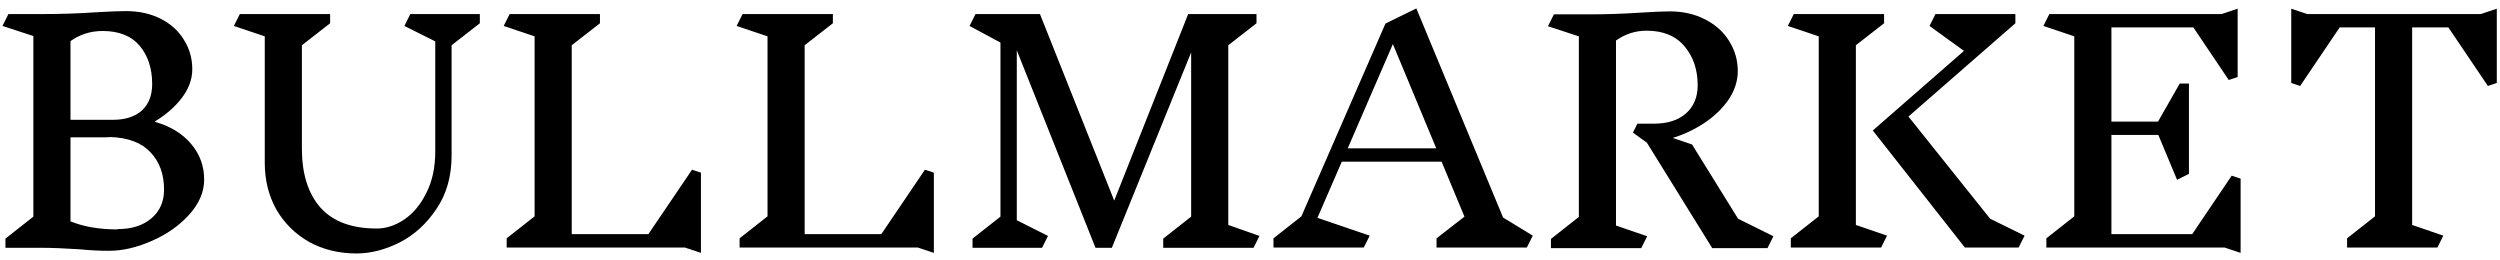 <svg width="202" height="21" viewBox="0 0 202 21" fill="none" xmlns="http://www.w3.org/2000/svg">
<path d="M12.536 9.848C13.768 10.2 14.736 10.792 15.44 11.624C16.144 12.456 16.496 13.416 16.496 14.504C16.496 15.512 16.088 16.464 15.272 17.36C14.472 18.24 13.464 18.944 12.248 19.472C11.048 20 9.904 20.264 8.816 20.264C8.016 20.264 7.232 20.224 6.464 20.144C5.184 20.064 4.192 20.024 3.488 20.024H0.44V19.28L2.696 17.504V2.912L0.2 2.096L0.68 1.136H3.464C4.92 1.136 6.352 1.088 7.76 0.992C8.848 0.928 9.648 0.896 10.16 0.896C11.232 0.896 12.176 1.104 12.992 1.52C13.808 1.936 14.432 2.504 14.864 3.224C15.312 3.928 15.536 4.72 15.536 5.6C15.536 6.4 15.256 7.168 14.696 7.904C14.152 8.624 13.432 9.256 12.536 9.8V9.848ZM12.296 6.8C12.296 5.536 11.96 4.504 11.288 3.704C10.616 2.904 9.616 2.504 8.288 2.504C7.328 2.504 6.464 2.776 5.696 3.32V9.68H9.128C10.12 9.68 10.896 9.432 11.456 8.936C12.016 8.424 12.296 7.704 12.296 6.776V6.8ZM9.488 18.512C10.64 18.512 11.552 18.224 12.224 17.648C12.912 17.072 13.256 16.296 13.256 15.32C13.256 14.072 12.888 13.064 12.152 12.296C11.432 11.528 10.352 11.12 8.912 11.072C8.8 11.088 8.648 11.096 8.456 11.096H5.696V17.888C6.768 18.32 8.032 18.536 9.488 18.536V18.512ZM36.489 3.656V12.56C36.489 14.24 36.081 15.68 35.266 16.88C34.465 18.08 33.474 18.984 32.289 19.592C31.105 20.184 29.945 20.48 28.809 20.48C27.386 20.48 26.105 20.168 24.97 19.544C23.849 18.904 22.97 18.032 22.329 16.928C21.706 15.808 21.393 14.552 21.393 13.16V2.936L18.898 2.096L19.378 1.136H26.674V1.88L24.393 3.656V12.008C24.393 14.04 24.89 15.624 25.881 16.76C26.89 17.896 28.41 18.464 30.442 18.464C31.194 18.464 31.93 18.224 32.65 17.744C33.386 17.248 33.986 16.528 34.45 15.584C34.929 14.64 35.169 13.528 35.169 12.248V3.344L32.673 2.096L33.154 1.136H38.77V1.88L36.489 3.656ZM55.34 20H40.94V19.256L43.196 17.48V2.936L40.7 2.096L41.18 1.136H48.476V1.88L46.196 3.656V18.92H52.388L55.916 13.712L56.636 13.952V20.432L55.34 20ZM74.16 20H59.76V19.256L62.016 17.48V2.936L59.52 2.096L60 1.136H67.296V1.88L65.016 3.656V18.92H71.208L74.736 13.712L75.456 13.952V20.432L74.16 20ZM101.285 20.024H93.989V19.28L96.245 17.504V4.232L89.837 20.024H88.517L82.157 4.064V17.792L84.677 19.064L84.197 20.024H78.581V19.28L80.837 17.504V3.44L78.341 2.096L78.821 1.136H84.029L90.029 16.208L96.005 1.136H101.525V1.88L99.245 3.656V18.176L101.765 19.064L101.285 20.024ZM123.369 20H116.073V19.256L118.329 17.504L116.481 13.064H108.417L106.449 17.6L110.673 19.04L110.193 20H102.897V19.256L105.153 17.48L111.945 1.904L114.441 0.68L121.449 17.576L123.849 19.04L123.369 20ZM112.545 3.56L108.897 11.984H116.049L112.545 3.56ZM142.812 20.048H138.348L133.068 11.528L131.94 10.712L132.3 9.992H133.644C134.732 9.992 135.588 9.72 136.212 9.176C136.852 8.616 137.172 7.856 137.172 6.896C137.172 5.632 136.82 4.584 136.116 3.752C135.412 2.904 134.388 2.48 133.044 2.48C132.148 2.48 131.324 2.744 130.572 3.272V18.224L133.092 19.088L132.612 20.048H125.316V19.304L127.572 17.528V2.936L125.076 2.12L125.556 1.16H128.34C129.796 1.16 131.228 1.112 132.636 1.016C133.66 0.952 134.42 0.92 134.916 0.92C135.988 0.92 136.94 1.136 137.772 1.568C138.62 2 139.268 2.584 139.716 3.32C140.18 4.056 140.412 4.864 140.412 5.744C140.412 6.544 140.164 7.312 139.668 8.048C139.172 8.768 138.516 9.4 137.7 9.944C136.9 10.472 136.052 10.872 135.156 11.144L136.716 11.672L140.436 17.672L143.292 19.088L142.812 20.048ZM152.474 19.04L151.994 20H144.698V19.256L146.954 17.48V2.936L144.458 2.096L144.938 1.136H152.234V1.88L149.954 3.656V18.176L152.474 19.04ZM163.106 20H158.762L151.322 10.544L158.69 4.112L155.906 2.096L156.386 1.136H162.842V1.88L154.202 9.416L160.802 17.672L163.586 19.04L163.106 20ZM179.746 20H165.346V19.256L167.602 17.48V2.936L165.106 2.096L165.586 1.136H179.506L180.802 0.704V6.224L180.082 6.464L177.226 2.216H170.602V9.824H174.37L176.122 6.752H176.866V14.048L175.906 14.528L174.394 10.904H170.602V18.92H177.13L180.322 14.192L181.042 14.432V20.432L179.746 20ZM201.741 6.704L201.021 6.944L197.829 2.216H194.901V18.176L197.421 19.04L196.941 20H189.645V19.256L191.901 17.48V2.216H189.045L185.853 6.944L185.133 6.704V0.704L186.429 1.136H200.445L201.741 0.704V6.704Z" fill="black"/>
</svg>

